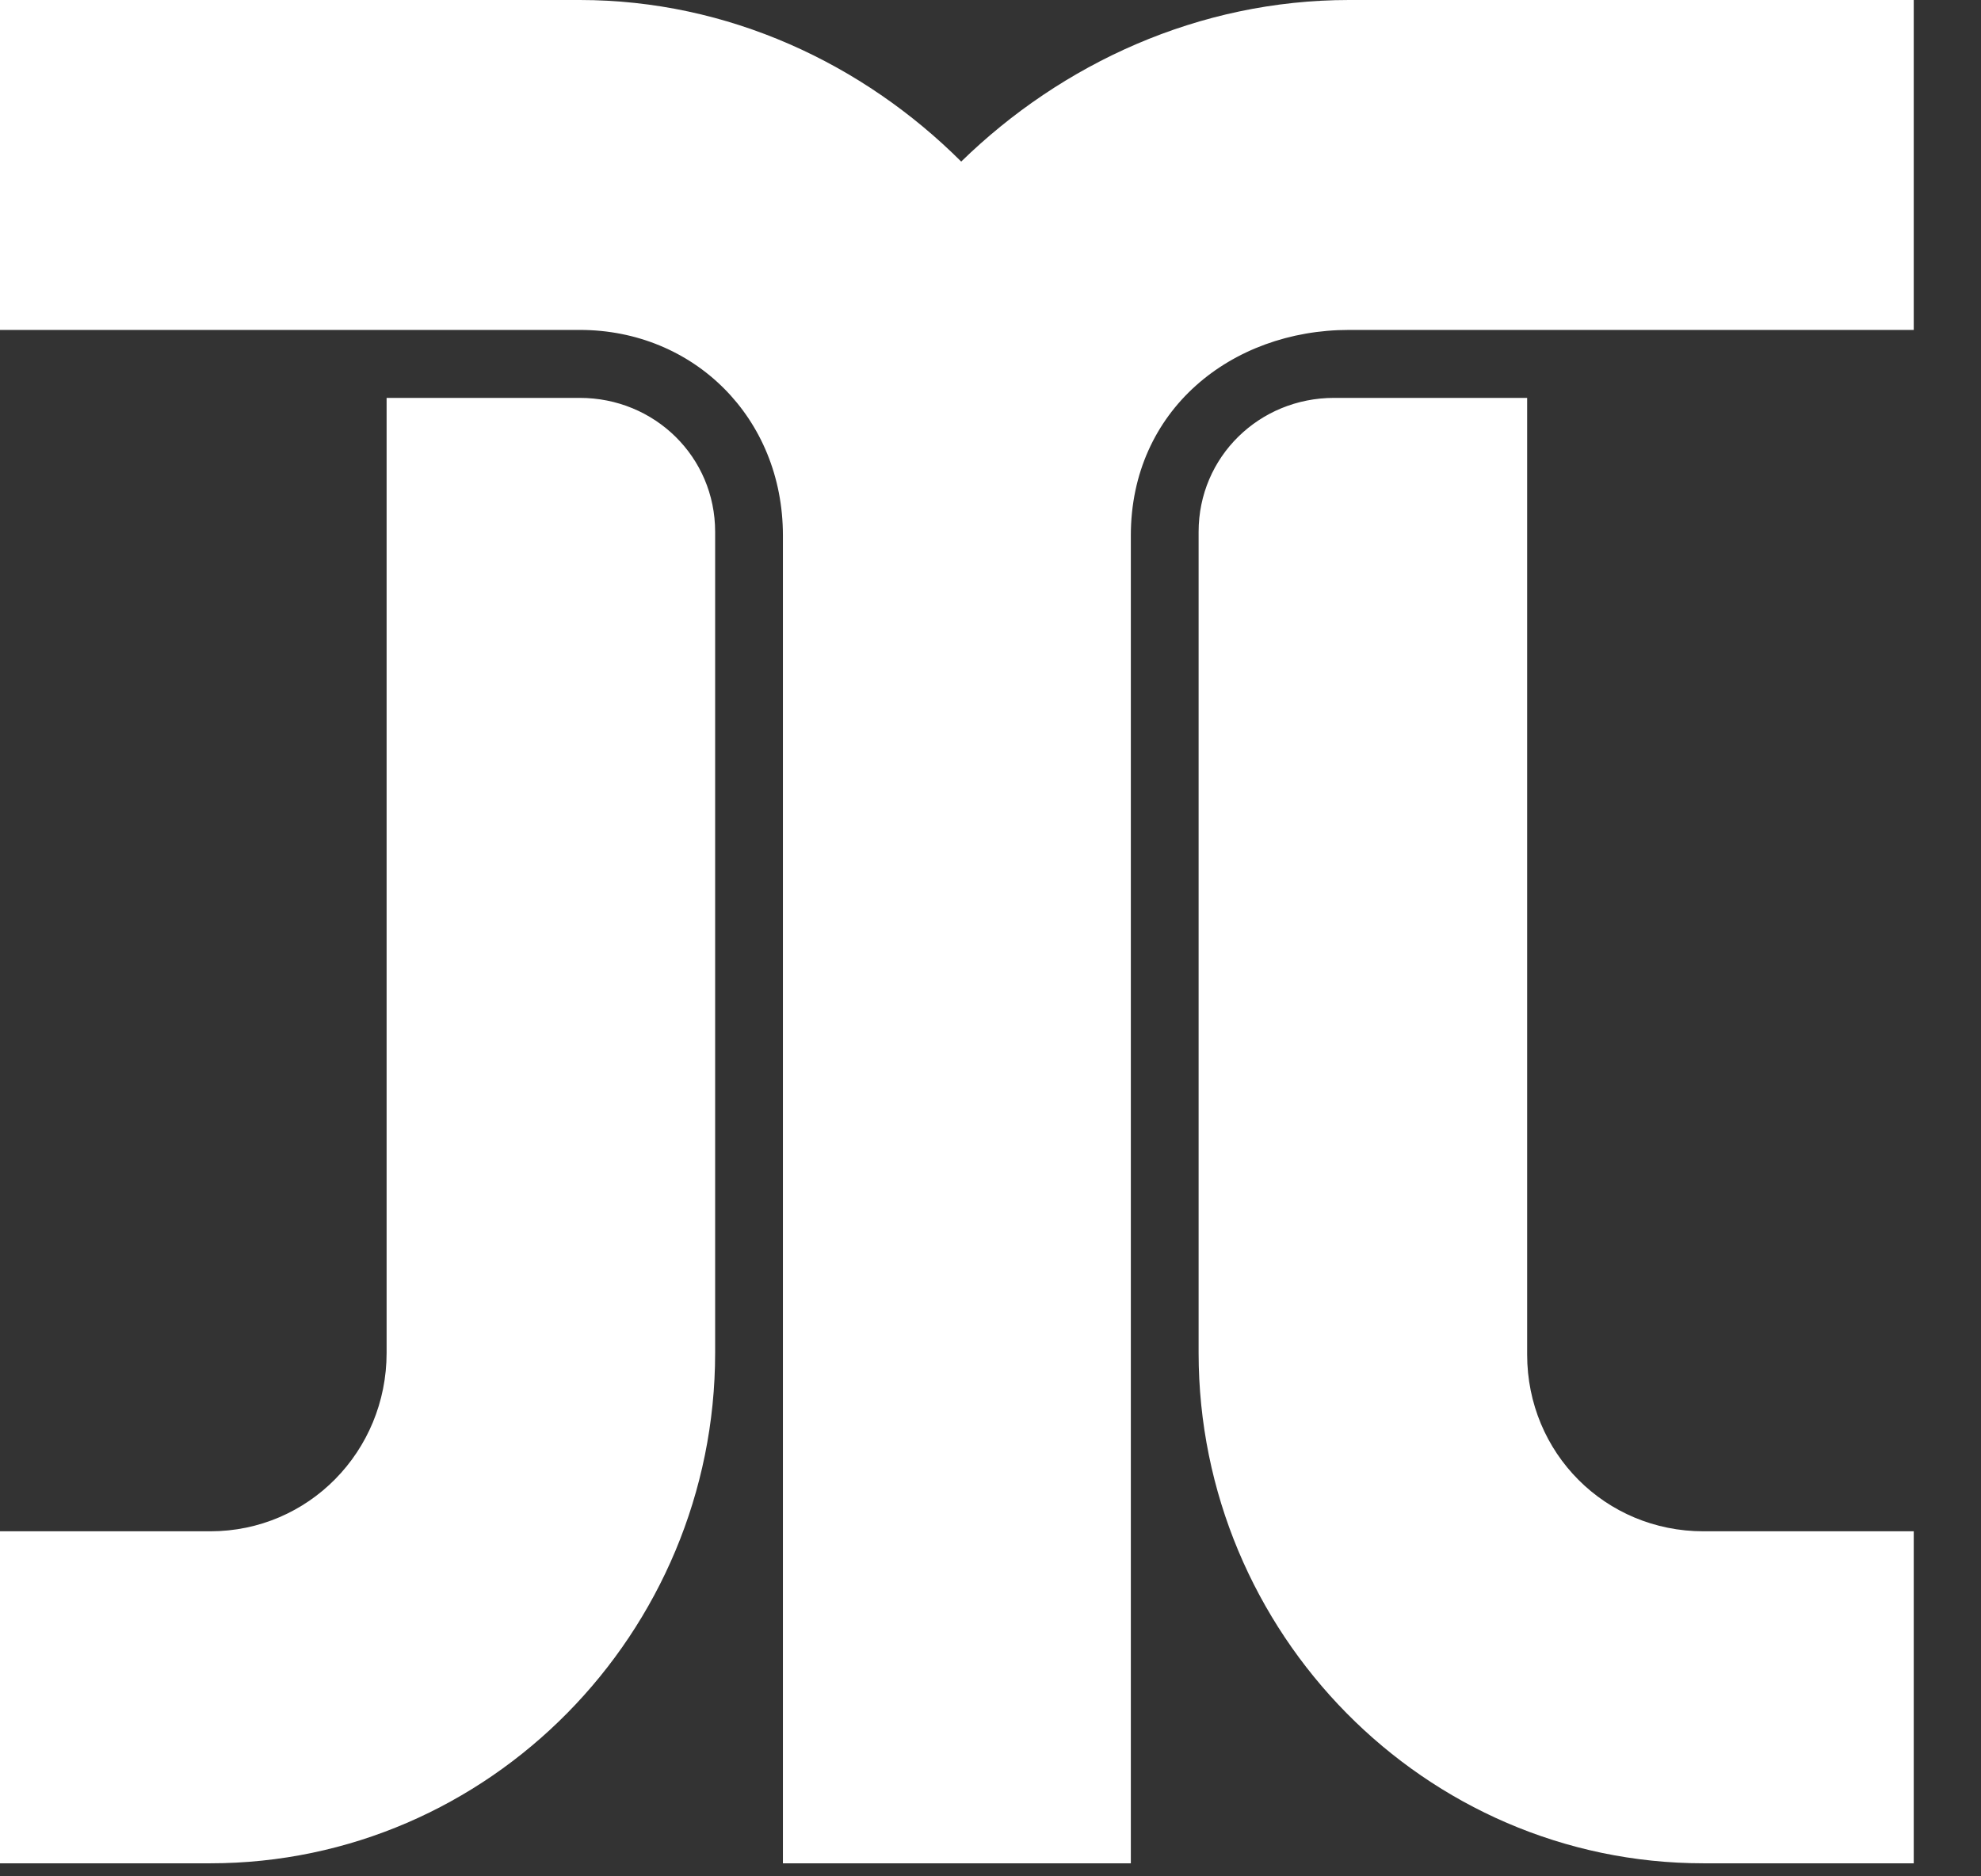 <?xml version="1.0" encoding="utf-8"?>
<svg xmlns="http://www.w3.org/2000/svg" fill="none" height="100%" overflow="visible" preserveAspectRatio="none" style="display: block;" viewBox="0 0 19 18" width="100%">
<rect x="0" y="0" width="19" height="18" fill="#333333" stroke="none"/>
<path clip-rule="evenodd" d="M5.561 3.165H0V0H5.561C6.985 0 8.279 0.612 9.219 1.55C10.184 0.609 11.499 0 12.939 0H18.355V3.165H12.939C11.806 3.165 10.846 3.938 10.846 5.137V17.875H7.509V5.137C7.509 4.006 6.653 3.165 5.561 3.165ZM3.708 12.978V3.817H5.561C6.278 3.817 6.859 4.382 6.859 5.102V12.978C6.859 15.664 4.691 17.875 2.017 17.875H0V14.69H2.017C2.959 14.69 3.708 13.924 3.708 12.978ZM14.647 12.994V3.817H12.795C12.078 3.817 11.496 4.382 11.496 5.102V12.978C11.496 15.664 13.664 17.875 16.338 17.875H18.355V14.69H16.338C15.397 14.69 14.647 13.94 14.647 12.994Z" fill="white" fill-rule="evenodd" id="Union"/>
</svg>